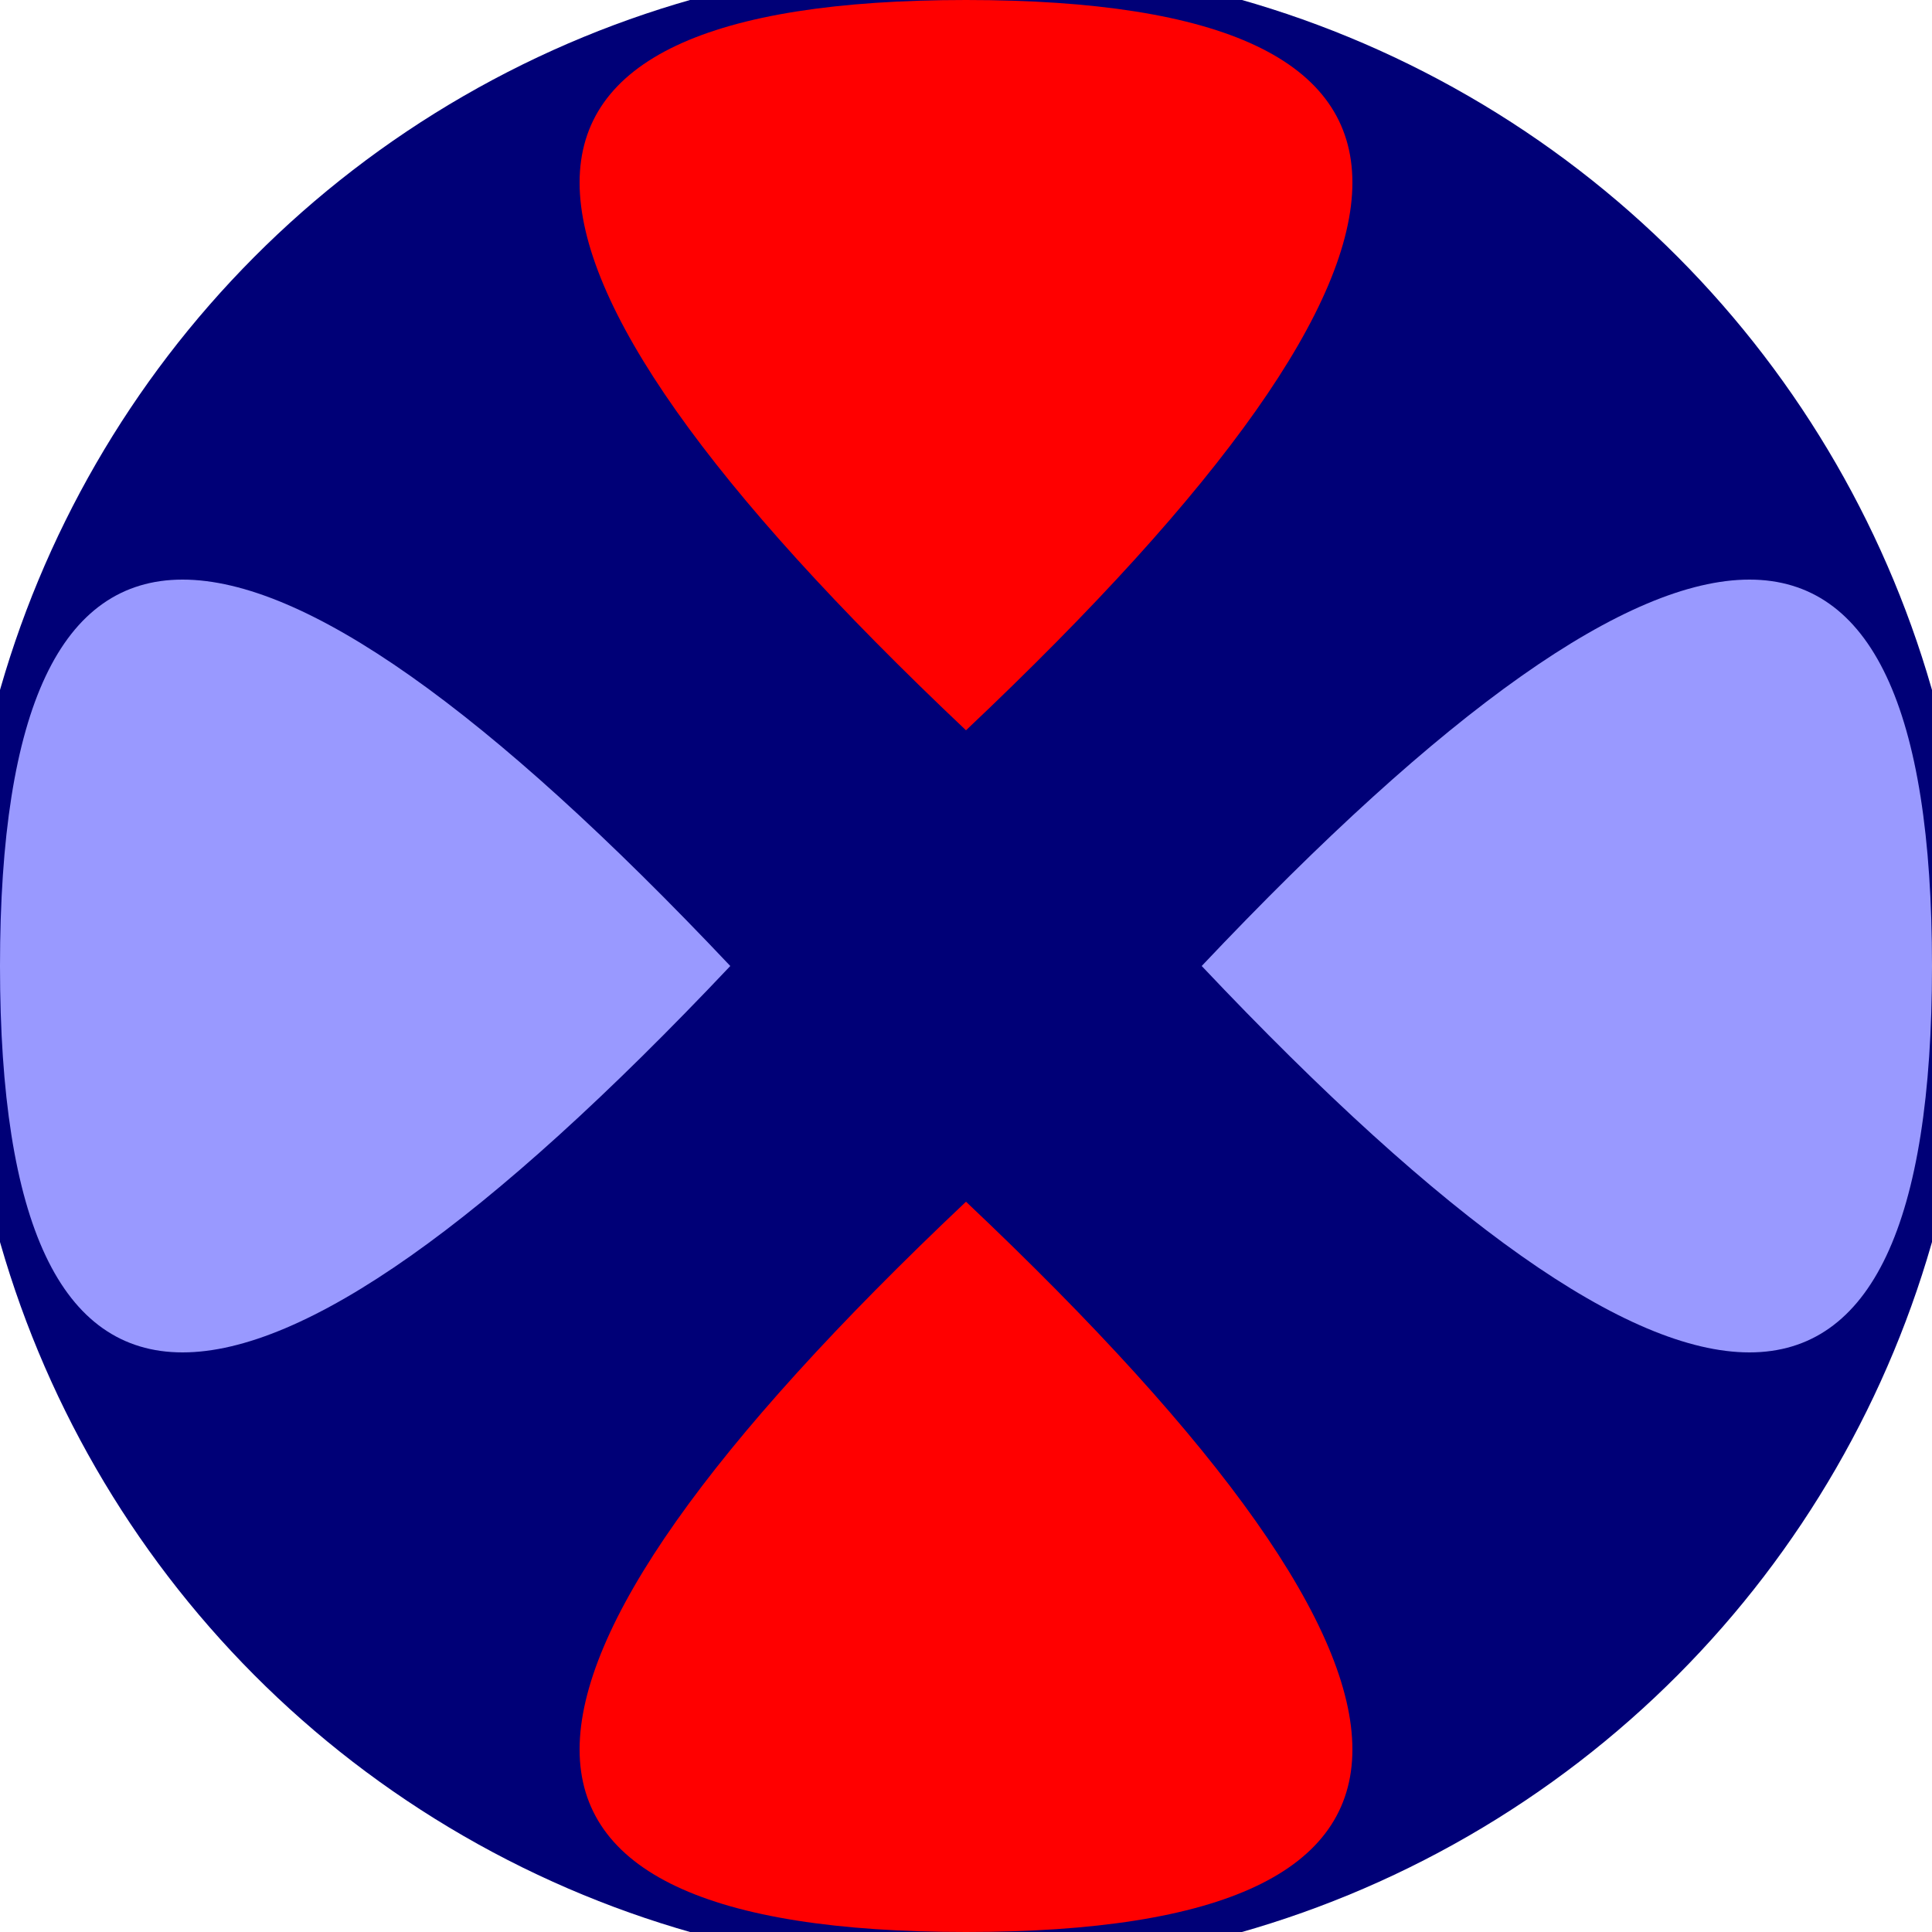 <svg xmlns="http://www.w3.org/2000/svg" width="128" height="128" viewBox="0 0 100 100" shape-rendering="geometricPrecision">
                            <defs>
                                <clipPath id="clip">
                                    <circle cx="50" cy="50" r="52" />
                                    <!--<rect x="0" y="0" width="100" height="100"/>-->
                                </clipPath>
                            </defs>
                            <g transform="rotate(0 50 50)">
                            <rect x="0" y="0" width="100" height="100" fill="#000077" clip-path="url(#clip)"/><path d="M 50 37.8 Q 90 0 50 0 T 50 37.8 Z
                          M 50 62.2 Q 90 100 50 100 T 50 62.2 Z" fill="#ff0000" clip-path="url(#clip)"/><path d="M 37.8 50 Q 0 90 0 50 T 37.8 50 Z
                          M 62.2 50 Q 100 90 100 50 T 62.2 50 Z" fill="#9999ff" clip-path="url(#clip)"/></g></svg>